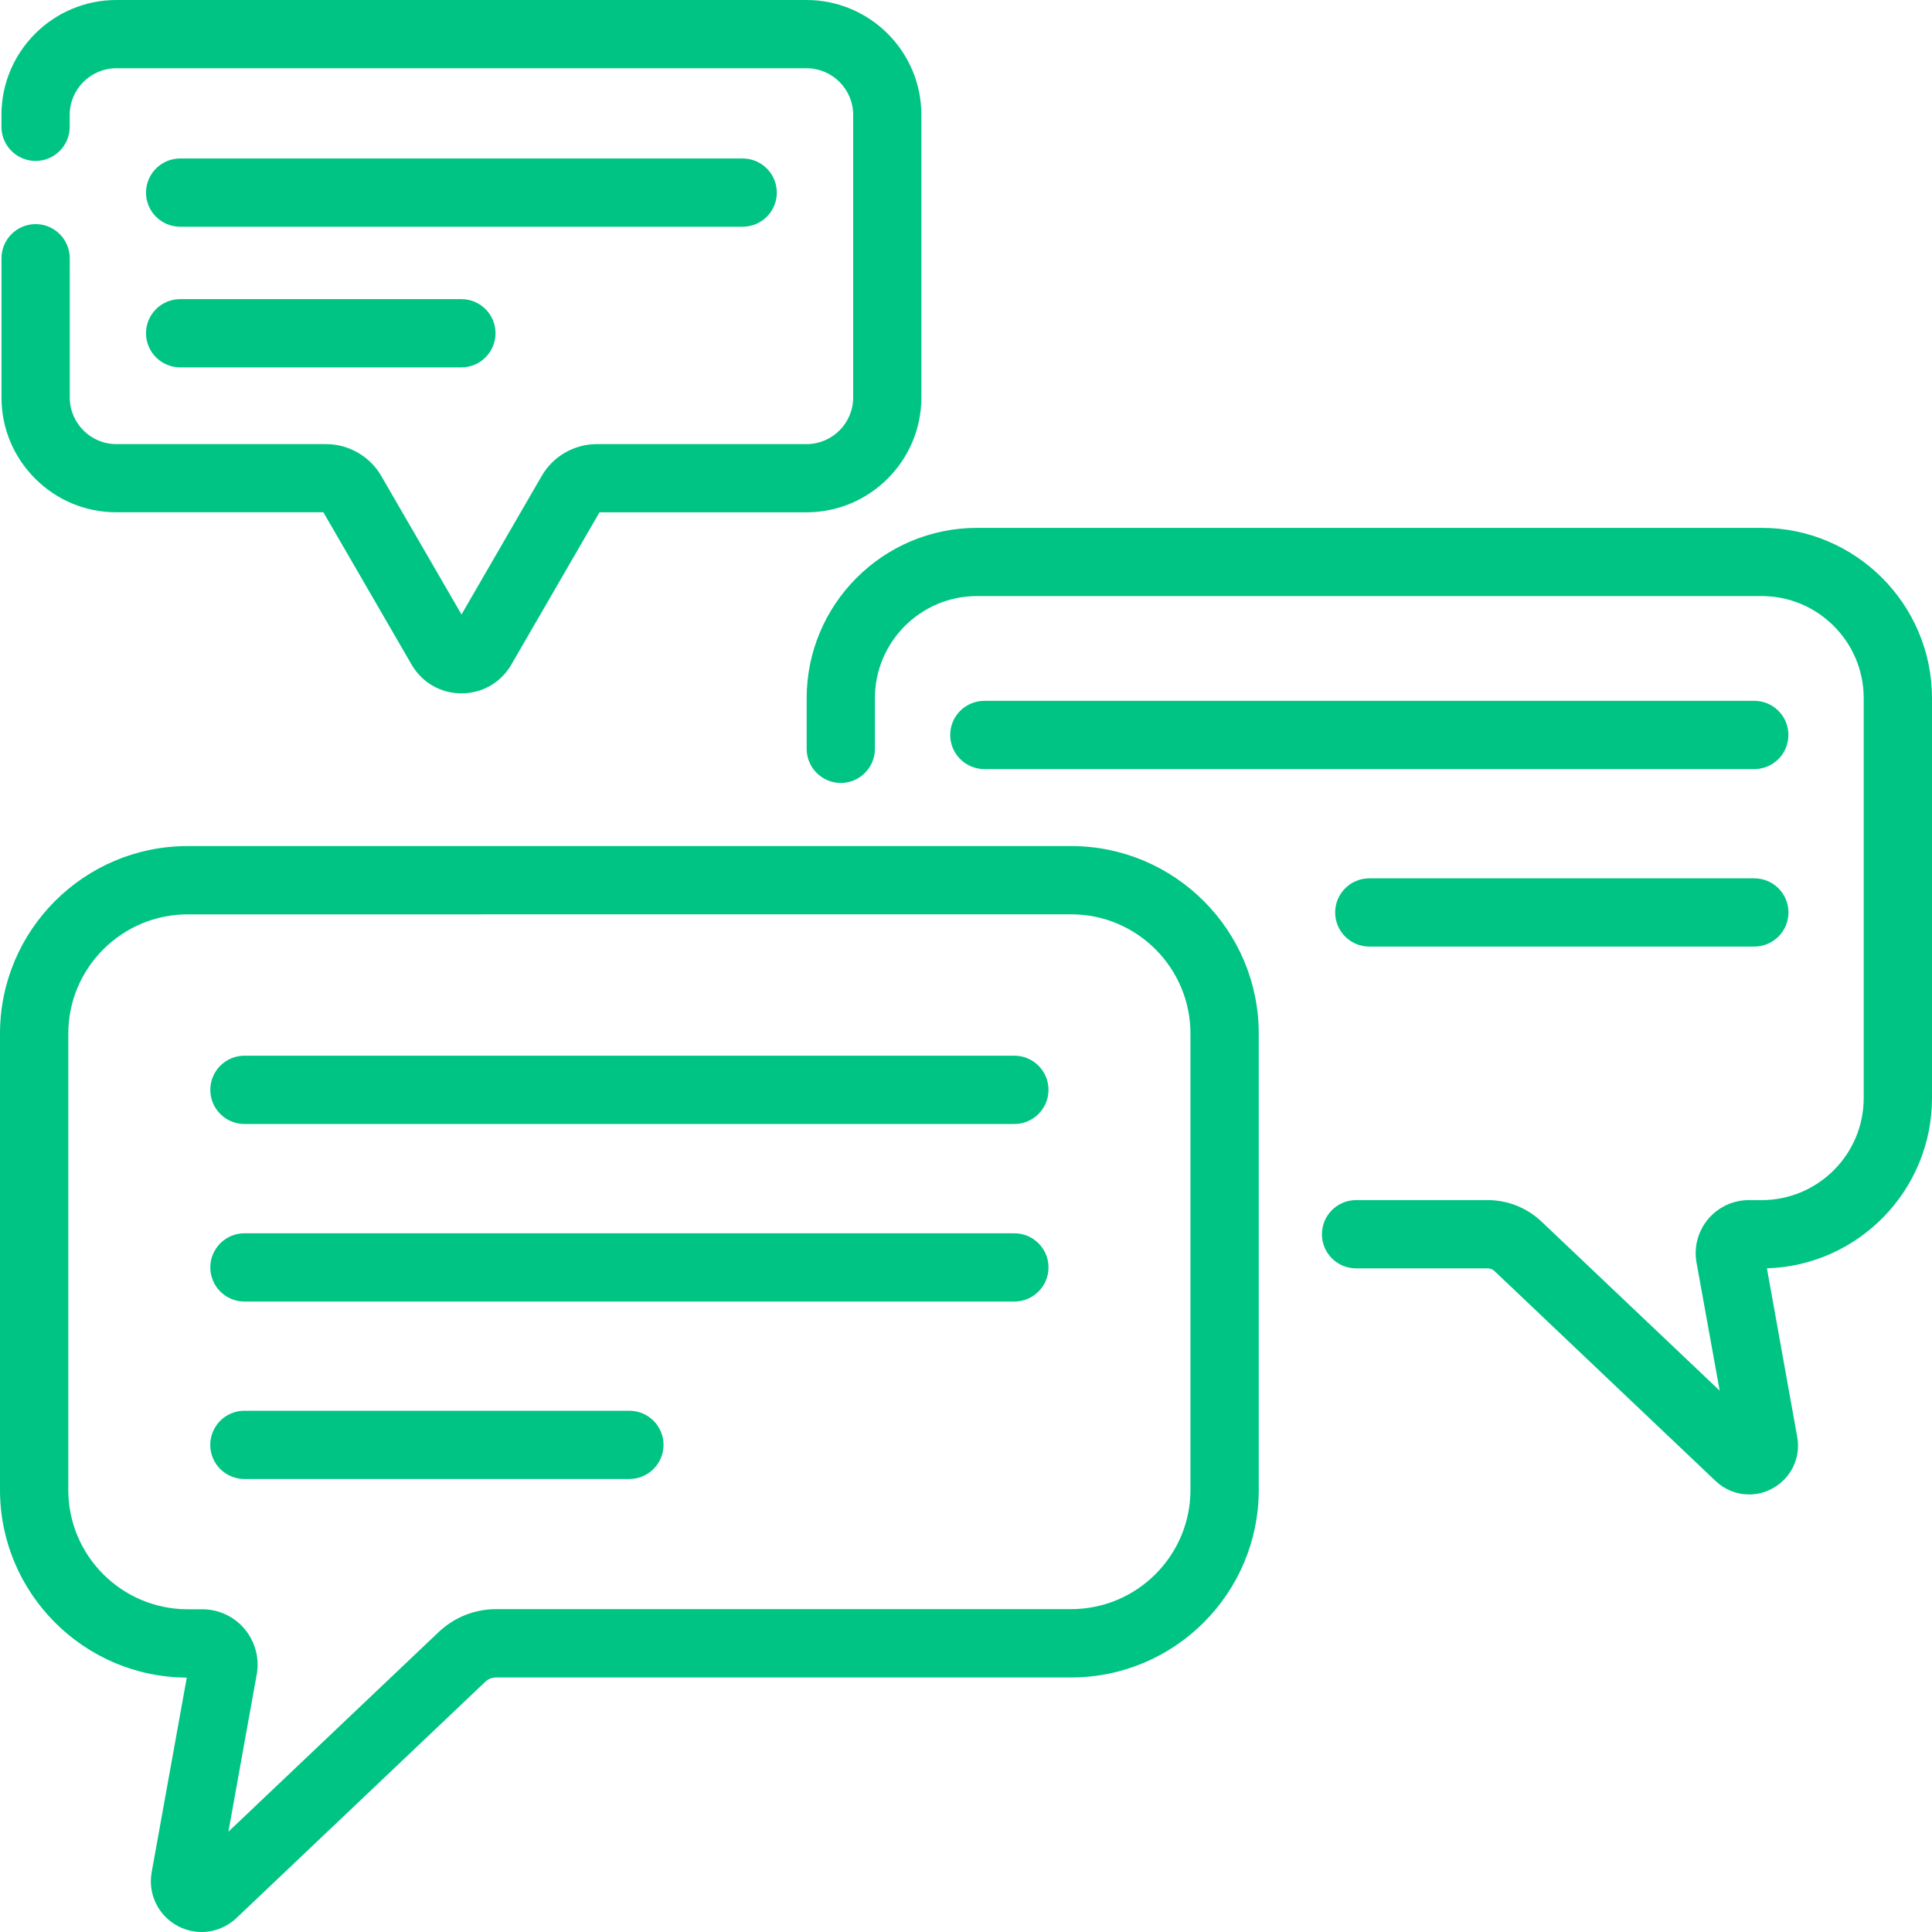 <?xml version="1.0" encoding="utf-8"?>
<!-- Generator: Adobe Illustrator 16.0.0, SVG Export Plug-In . SVG Version: 6.00 Build 0)  -->
<!DOCTYPE svg PUBLIC "-//W3C//DTD SVG 1.1//EN" "http://www.w3.org/Graphics/SVG/1.1/DTD/svg11.dtd">
<svg version="1.1" id="Capa_1" xmlns="http://www.w3.org/2000/svg" xmlns:xlink="http://www.w3.org/1999/xlink" x="0px" y="0px"
	 width="40px" height="40px" viewBox="0 0 40 40" enable-background="new 0 0 40 40" xml:space="preserve">
<g>
	<g>
		<g>
			<path fill="#00C483" d="M21.002,21.982H5.06c-0.322,0-0.582,0.262-0.582,0.582c0,0.322,0.26,0.582,0.582,0.582h15.942
				c0.321,0,0.582-0.26,0.582-0.582C21.584,22.244,21.323,21.982,21.002,21.982z"/>
			<path fill="#00C483" d="M21.002,23.271H5.06c-0.389,0-0.706-0.317-0.706-0.707s0.317-0.707,0.706-0.707h15.942
				c0.389,0,0.706,0.317,0.706,0.707S21.391,23.271,21.002,23.271z M5.06,22.107c-0.252,0-0.458,0.205-0.458,0.457
				s0.206,0.459,0.458,0.459h15.942c0.252,0,0.458-0.207,0.458-0.459s-0.206-0.457-0.458-0.457H5.06z"/>
		</g>
		<g>
			<path fill="#00C483" d="M21.002,25.658H5.06c-0.322,0-0.582,0.26-0.582,0.582c0,0.32,0.26,0.583,0.582,0.583h15.942
				c0.321,0,0.582-0.263,0.582-0.583C21.584,25.918,21.323,25.658,21.002,25.658z"/>
			<path fill="#00C483" d="M21.002,26.947H5.06c-0.389,0-0.706-0.317-0.706-0.707c0-0.389,0.317-0.706,0.706-0.706h15.942
				c0.389,0,0.706,0.317,0.706,0.706C21.708,26.63,21.391,26.947,21.002,26.947z M5.06,25.782c-0.252,0-0.458,0.206-0.458,0.458
				c0,0.253,0.206,0.458,0.458,0.458h15.942c0.252,0,0.458-0.205,0.458-0.458c0-0.252-0.206-0.458-0.458-0.458H5.06z"/>
		</g>
		<g>
			<path fill="#00C483" d="M13.029,29.333h-7.97c-0.321,0-0.582,0.262-0.582,0.582c0,0.321,0.261,0.582,0.582,0.582h7.971
				c0.322,0,0.584-0.261,0.584-0.582C13.614,29.593,13.352,29.333,13.029,29.333z"/>
			<path fill="#00C483" d="M13.029,30.621h-7.97c-0.389,0-0.706-0.316-0.706-0.706s0.317-0.707,0.706-0.707h7.971
				c0.391,0,0.708,0.317,0.708,0.707C13.737,30.305,13.42,30.621,13.029,30.621z M5.059,29.457c-0.252,0-0.458,0.205-0.458,0.458
				c0,0.252,0.206,0.458,0.458,0.458h7.971c0.254,0,0.46-0.206,0.46-0.458c0-0.253-0.206-0.458-0.46-0.458H5.059z"/>
		</g>
		<g>
			<path fill="#00C483" d="M36.32,14.634H20.38c-0.321,0-0.583,0.26-0.583,0.582c0,0.322,0.262,0.583,0.583,0.583h15.94
				c0.322,0,0.582-0.261,0.582-0.583C36.902,14.894,36.643,14.634,36.32,14.634z"/>
			<path fill="#00C483" d="M36.32,15.923H20.38c-0.39,0-0.707-0.317-0.707-0.707c0-0.39,0.317-0.706,0.707-0.706h15.94
				c0.391,0,0.707,0.316,0.707,0.706C37.027,15.606,36.711,15.923,36.32,15.923z M20.38,14.758c-0.253,0-0.458,0.205-0.458,0.458
				s0.205,0.458,0.458,0.458h15.94c0.253,0,0.459-0.205,0.459-0.458s-0.206-0.458-0.459-0.458H20.38z"/>
		</g>
		<g>
			<path fill="#00C483" d="M36.32,18.309H28.35c-0.32,0-0.582,0.261-0.582,0.582c0,0.322,0.262,0.583,0.582,0.583h7.971
				c0.322,0,0.582-0.261,0.582-0.583C36.902,18.569,36.643,18.309,36.32,18.309z"/>
			<path fill="#00C483" d="M36.32,19.598H28.35c-0.39,0-0.707-0.317-0.707-0.707s0.317-0.706,0.707-0.706h7.971
				c0.391,0,0.707,0.316,0.707,0.706S36.711,19.598,36.32,19.598z M28.352,18.433c-0.254,0-0.459,0.205-0.459,0.458
				s0.205,0.458,0.459,0.458h7.971c0.252,0,0.457-0.205,0.457-0.458s-0.205-0.458-0.457-0.458H28.352z"/>
		</g>
		<g>
			<path fill="#00C483" d="M3.73,4.57h11.646c0.322,0,0.583-0.261,0.583-0.582c0-0.321-0.261-0.583-0.583-0.583H3.73
				c-0.32,0-0.583,0.262-0.583,0.583C3.147,4.309,3.41,4.57,3.73,4.57z"/>
			<path fill="#00C483" d="M15.376,4.694H3.73c-0.39,0-0.707-0.316-0.707-0.706c0-0.39,0.318-0.707,0.707-0.707h11.646
				c0.39,0,0.707,0.317,0.707,0.707C16.083,4.378,15.766,4.694,15.376,4.694z M3.73,3.529c-0.253,0-0.458,0.206-0.458,0.459
				c0,0.253,0.206,0.458,0.458,0.458h11.646c0.253,0,0.459-0.205,0.459-0.458c0-0.253-0.206-0.459-0.459-0.459H3.73z"/>
		</g>
		<g>
			<path fill="#00C483" d="M3.73,7.482h5.823c0.32,0,0.582-0.261,0.582-0.583c0-0.321-0.262-0.582-0.582-0.582H3.73
				c-0.32,0-0.583,0.261-0.583,0.582C3.147,7.222,3.41,7.482,3.73,7.482L3.73,7.482z"/>
			<path fill="#00C483" d="M9.554,7.606H3.73c-0.39,0-0.707-0.317-0.707-0.707S3.341,6.193,3.73,6.193h5.823
				c0.389,0,0.706,0.316,0.706,0.706S9.942,7.606,9.554,7.606z M3.73,6.441c-0.253,0-0.458,0.205-0.458,0.458
				S3.478,7.357,3.73,7.357h5.823c0.252,0,0.458-0.205,0.458-0.458S9.806,6.441,9.554,6.441H3.73z"/>
		</g>
		<g>
			<path fill="#00C483" d="M22.178,17.642H3.884c-2.072,0-3.759,1.688-3.759,3.758v9.449c0,2.072,1.686,3.758,3.759,3.758h0.131
				l-0.752,4.179c-0.072,0.396,0.118,0.788,0.472,0.979c0.356,0.192,0.789,0.129,1.076-0.144l5.154-4.894
				c0.083-0.078,0.192-0.121,0.308-0.121h11.905c2.073,0,3.758-1.687,3.758-3.76V21.4C25.936,19.329,24.249,17.642,22.178,17.642z
				 M24.771,30.85c0,1.431-1.164,2.592-2.595,2.592H10.272c-0.414,0-0.809,0.158-1.109,0.442l-4.623,4.39l0.651-3.627
				c0.114-0.629-0.368-1.205-1.007-1.205h-0.3c-1.431,0-2.595-1.162-2.595-2.594V21.4c0-1.432,1.164-2.594,2.595-2.594h18.293
				c1.431,0,2.595,1.163,2.595,2.594V30.85z"/>
			<path fill="#00C483" d="M4.174,40c-0.173,0-0.346-0.044-0.499-0.127c-0.4-0.216-0.616-0.662-0.535-1.109l0.727-4.031
				C1.732,34.723,0,32.982,0,30.85V21.4c0-2.142,1.742-3.883,3.884-3.883h18.294c2.141,0,3.883,1.741,3.883,3.881v9.449
				c0,2.141-1.742,3.883-3.883,3.883H10.272c-0.082,0-0.162,0.03-0.223,0.088l-5.154,4.893C4.7,39.896,4.443,40,4.174,40z
				 M3.884,17.766c-2.004,0-3.635,1.631-3.635,3.634v9.449c0,2.004,1.631,3.635,3.635,3.635h0.279l-0.778,4.324
				c-0.063,0.342,0.102,0.682,0.408,0.847c0.301,0.163,0.687,0.11,0.932-0.124l5.155-4.893c0.106-0.102,0.246-0.156,0.393-0.156
				h11.905c2.004,0,3.635-1.631,3.635-3.635V21.4c0-2.003-1.631-3.634-3.635-3.634H3.884z M4.351,38.626l0.719-4.001
				c0.048-0.264-0.023-0.532-0.194-0.736c-0.171-0.205-0.423-0.322-0.69-0.322h-0.3c-1.499,0-2.719-1.219-2.719-2.717V21.4
				c0-1.5,1.22-2.718,2.719-2.718H22.18c1.498,0,2.717,1.219,2.717,2.718v9.447c0,1.498-1.219,2.719-2.717,2.719H10.272
				c-0.383,0-0.746,0.145-1.023,0.408L4.351,38.626z M3.885,18.931c-1.362,0-2.471,1.108-2.471,2.469v9.449
				c0,1.36,1.108,2.469,2.471,2.469h0.3c0.342,0,0.663,0.149,0.881,0.41c0.219,0.264,0.309,0.605,0.249,0.94l-0.586,3.255l4.35-4.13
				c0.324-0.308,0.748-0.478,1.194-0.478h11.905c1.361,0,2.469-1.106,2.469-2.469V21.4c0-1.361-1.106-2.47-2.469-2.47L3.885,18.931
				L3.885,18.931z"/>
		</g>
		<g>
			<path fill="#00C483" d="M2.409,10.482h4.343c0.01,0,0.018,0.005,0.021,0.013l1.855,3.203c0.192,0.333,0.538,0.533,0.925,0.533
				c0.386,0,0.731-0.2,0.925-0.533l1.854-3.203c0.005-0.008,0.013-0.013,0.021-0.013h4.342c1.243,0,2.256-1.012,2.256-2.255V2.379
				c0-1.243-1.013-2.255-2.256-2.255H2.409c-1.243,0-2.254,1.012-2.254,2.255v0.247c0,0.321,0.261,0.582,0.582,0.582
				c0.322,0,0.582-0.261,0.582-0.582V2.379c0-0.601,0.489-1.09,1.09-1.09h14.288c0.601,0,1.09,0.488,1.09,1.09v5.85
				c0,0.6-0.488,1.09-1.09,1.09h-4.343c-0.424,0-0.817,0.228-1.029,0.594l-1.77,3.057L7.783,9.912
				C7.57,9.545,7.178,9.318,6.753,9.318H2.41c-0.6,0-1.09-0.489-1.09-1.09V5.347c0-0.322-0.261-0.583-0.582-0.583
				c-0.321,0-0.582,0.26-0.582,0.583v2.881C0.155,9.471,1.166,10.482,2.409,10.482L2.409,10.482z"/>
			<path fill="#00C483" d="M9.554,14.355c-0.432,0-0.816-0.223-1.032-0.595l-1.827-3.154H2.409c-0.635,0-1.231-0.247-1.681-0.697
				c-0.45-0.45-0.698-1.047-0.697-1.682v-2.88c0-0.39,0.317-0.707,0.707-0.707c0.389,0,0.706,0.317,0.706,0.707v2.882
				c0,0.532,0.434,0.966,0.966,0.966h4.343c0.467,0,0.903,0.252,1.138,0.655l1.664,2.872l1.663-2.872
				c0.233-0.403,0.67-0.655,1.137-0.655h4.343c0.533,0,0.966-0.434,0.966-0.966v-5.85c0-0.533-0.433-0.966-0.966-0.966H2.409
				c-0.532,0-0.966,0.433-0.966,0.966v0.247c0,0.39-0.317,0.706-0.706,0.706c-0.39,0-0.707-0.316-0.707-0.706V2.379
				C0.03,1.066,1.098,0,2.409,0h14.287c1.313,0,2.38,1.066,2.38,2.379v5.849c0,1.312-1.067,2.379-2.38,2.379h-4.284l-1.826,3.154
				C10.369,14.133,9.984,14.355,9.554,14.355z M0.738,4.889c-0.253,0-0.458,0.205-0.458,0.458v2.881
				c0,0.568,0.221,1.103,0.624,1.506c0.402,0.403,0.938,0.625,1.505,0.625h4.422l0.056,0.084l1.851,3.194
				c0.17,0.294,0.475,0.47,0.816,0.47c0.34,0,0.646-0.176,0.816-0.47l1.891-3.266l0.094-0.013h4.342
				c1.176,0,2.131-0.956,2.131-2.131V2.379c0-1.175-0.955-2.131-2.131-2.131H2.409c-1.174,0-2.13,0.956-2.13,2.131v0.247
				c0,0.252,0.205,0.458,0.458,0.458c0.252,0,0.458-0.206,0.458-0.458V2.379c0-0.67,0.544-1.215,1.214-1.215h14.288
				c0.67,0,1.214,0.545,1.214,1.215v5.85c0,0.67-0.544,1.215-1.214,1.215h-4.343c-0.379,0-0.732,0.203-0.921,0.531l-1.879,3.243
				L7.676,9.975c-0.19-0.329-0.544-0.532-0.923-0.532H2.41c-0.67,0-1.214-0.545-1.214-1.215V5.347
				C1.196,5.094,0.99,4.889,0.738,4.889z"/>
		</g>
		<g>
			<path fill="#00C483" d="M36.473,11.053H20.228c-1.876,0-3.403,1.527-3.403,3.403v1.047c0,0.322,0.263,0.583,0.583,0.583
				c0.32,0,0.582-0.261,0.582-0.583v-1.048c0-1.235,1.003-2.238,2.238-2.238h16.245c1.233,0,2.238,1.003,2.238,2.238v8.279
				c0,1.234-1.005,2.238-2.238,2.238h-0.267c-0.606,0-1.065,0.551-0.959,1.146l0.545,3.025l-3.961-3.762
				c-0.28-0.267-0.646-0.412-1.031-0.412h-2.724c-0.321,0-0.583,0.264-0.583,0.584c0,0.321,0.262,0.581,0.583,0.581H30.8
				c0.087,0,0.167,0.033,0.229,0.091l4.574,4.346c0.277,0.265,0.692,0.32,1.033,0.138c0.338-0.185,0.521-0.562,0.449-0.938
				l-0.652-3.633h0.039c1.875,0,3.401-1.524,3.401-3.402v-8.281C39.875,12.579,38.35,11.053,36.473,11.053z"/>
			<path fill="#00C483" d="M36.215,30.941c-0.262,0-0.508-0.1-0.695-0.278l-4.576-4.345c-0.039-0.036-0.09-0.058-0.144-0.058h-2.724
				c-0.391,0-0.707-0.317-0.707-0.706c0-0.39,0.316-0.707,0.707-0.707H30.8c0.417,0,0.813,0.158,1.116,0.445l3.688,3.5l-0.479-2.65
				c-0.059-0.322,0.029-0.649,0.238-0.9c0.21-0.25,0.517-0.395,0.843-0.395h0.267c1.166,0,2.113-0.947,2.113-2.113v-8.279
				c0-1.166-0.947-2.114-2.113-2.114H20.228c-1.166,0-2.114,0.948-2.114,2.114v1.048c0,0.39-0.317,0.707-0.706,0.707
				c-0.39,0-0.707-0.317-0.707-0.707v-1.047c0-1.945,1.582-3.527,3.527-3.527h16.245c1.945,0,3.527,1.582,3.527,3.526v8.281
				c0,1.906-1.523,3.467-3.418,3.523l0.627,3.489c0.08,0.431-0.127,0.86-0.514,1.069C36.547,30.9,36.382,30.941,36.215,30.941z
				 M28.076,25.098c-0.253,0-0.459,0.205-0.459,0.459c0,0.252,0.206,0.457,0.459,0.457H30.8c0.116,0,0.229,0.045,0.313,0.125
				l4.576,4.344c0.233,0.225,0.604,0.271,0.888,0.119c0.291-0.158,0.446-0.481,0.388-0.807l-0.68-3.779h0.188
				c1.809,0,3.278-1.472,3.278-3.279v-8.28c0-1.808-1.472-3.278-3.278-3.278H20.228c-1.809,0-3.279,1.472-3.279,3.279v1.047
				c0,0.253,0.206,0.458,0.459,0.458c0.252,0,0.458-0.205,0.458-0.458v-1.048c0-1.303,1.06-2.362,2.362-2.362h16.245
				c1.303,0,2.362,1.06,2.362,2.362v8.28c0,1.302-1.06,2.361-2.362,2.361h-0.267c-0.253,0-0.489,0.11-0.651,0.305
				c-0.162,0.193-0.229,0.447-0.186,0.695l0.611,3.398l-4.235-4.021c-0.257-0.242-0.593-0.377-0.945-0.377H28.076z"/>
		</g>
	</g>
</g>
</svg>
